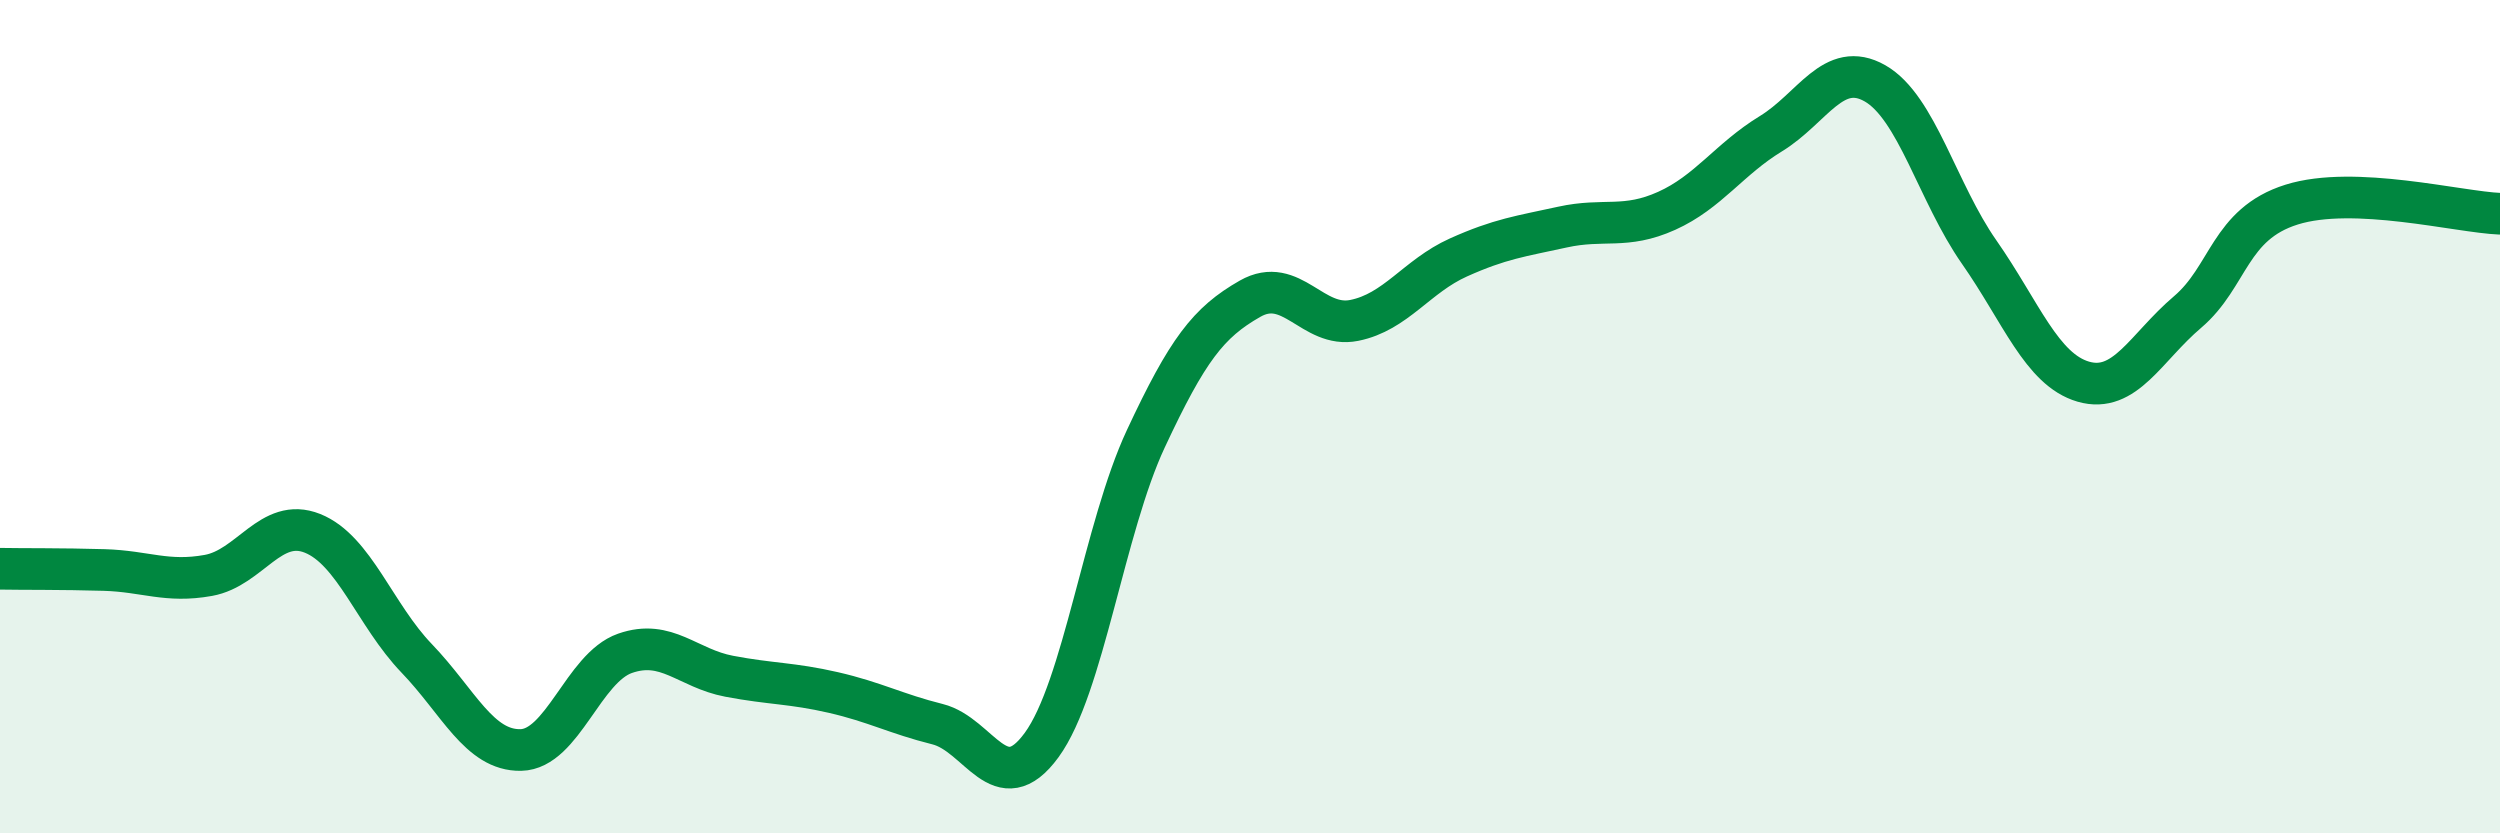 
    <svg width="60" height="20" viewBox="0 0 60 20" xmlns="http://www.w3.org/2000/svg">
      <path
        d="M 0,13.65 C 0.5,13.66 1.5,13.65 2.5,13.68 C 3.5,13.71 4,13.99 5,13.81 C 6,13.63 6.5,12.4 7.5,12.8 C 8.5,13.2 9,14.76 10,15.8 C 11,16.84 11.5,18.02 12.5,18 C 13.5,17.98 14,16.03 15,15.68 C 16,15.33 16.5,16.04 17.5,16.23 C 18.5,16.42 19,16.39 20,16.62 C 21,16.85 21.5,17.13 22.5,17.38 C 23.5,17.63 24,19.25 25,17.88 C 26,16.51 26.5,12.67 27.5,10.53 C 28.5,8.39 29,7.74 30,7.17 C 31,6.6 31.5,7.89 32.5,7.69 C 33.5,7.49 34,6.63 35,6.18 C 36,5.73 36.5,5.67 37.5,5.45 C 38.5,5.23 39,5.51 40,5.06 C 41,4.61 41.5,3.82 42.5,3.21 C 43.5,2.6 44,1.43 45,2 C 46,2.57 46.5,4.62 47.5,6.05 C 48.5,7.48 49,8.87 50,9.16 C 51,9.45 51.5,8.34 52.5,7.49 C 53.5,6.64 53.5,5.38 55,4.91 C 56.5,4.44 59,5.09 60,5.13L60 20L0 20Z"
        fill="#008740"
        opacity="0.1"
        stroke-linecap="round"
        stroke-linejoin="round"
      />
      <path
        d="M 0,13.65 C 0.5,13.66 1.5,13.65 2.5,13.68 C 3.5,13.71 4,13.99 5,13.81 C 6,13.63 6.5,12.4 7.5,12.8 C 8.5,13.2 9,14.76 10,15.8 C 11,16.84 11.5,18.02 12.5,18 C 13.5,17.98 14,16.03 15,15.68 C 16,15.33 16.5,16.04 17.5,16.23 C 18.5,16.42 19,16.39 20,16.62 C 21,16.85 21.5,17.13 22.5,17.38 C 23.5,17.63 24,19.25 25,17.88 C 26,16.51 26.5,12.67 27.5,10.53 C 28.5,8.39 29,7.74 30,7.17 C 31,6.6 31.5,7.89 32.5,7.69 C 33.5,7.49 34,6.63 35,6.18 C 36,5.73 36.5,5.67 37.5,5.45 C 38.5,5.23 39,5.51 40,5.06 C 41,4.61 41.5,3.82 42.5,3.21 C 43.5,2.6 44,1.43 45,2 C 46,2.57 46.5,4.62 47.5,6.05 C 48.5,7.48 49,8.87 50,9.16 C 51,9.45 51.5,8.34 52.5,7.49 C 53.5,6.64 53.5,5.38 55,4.91 C 56.5,4.44 59,5.09 60,5.13"
        stroke="#008740"
        stroke-width="1"
        fill="none"
        stroke-linecap="round"
        stroke-linejoin="round"
      />
    </svg>
  